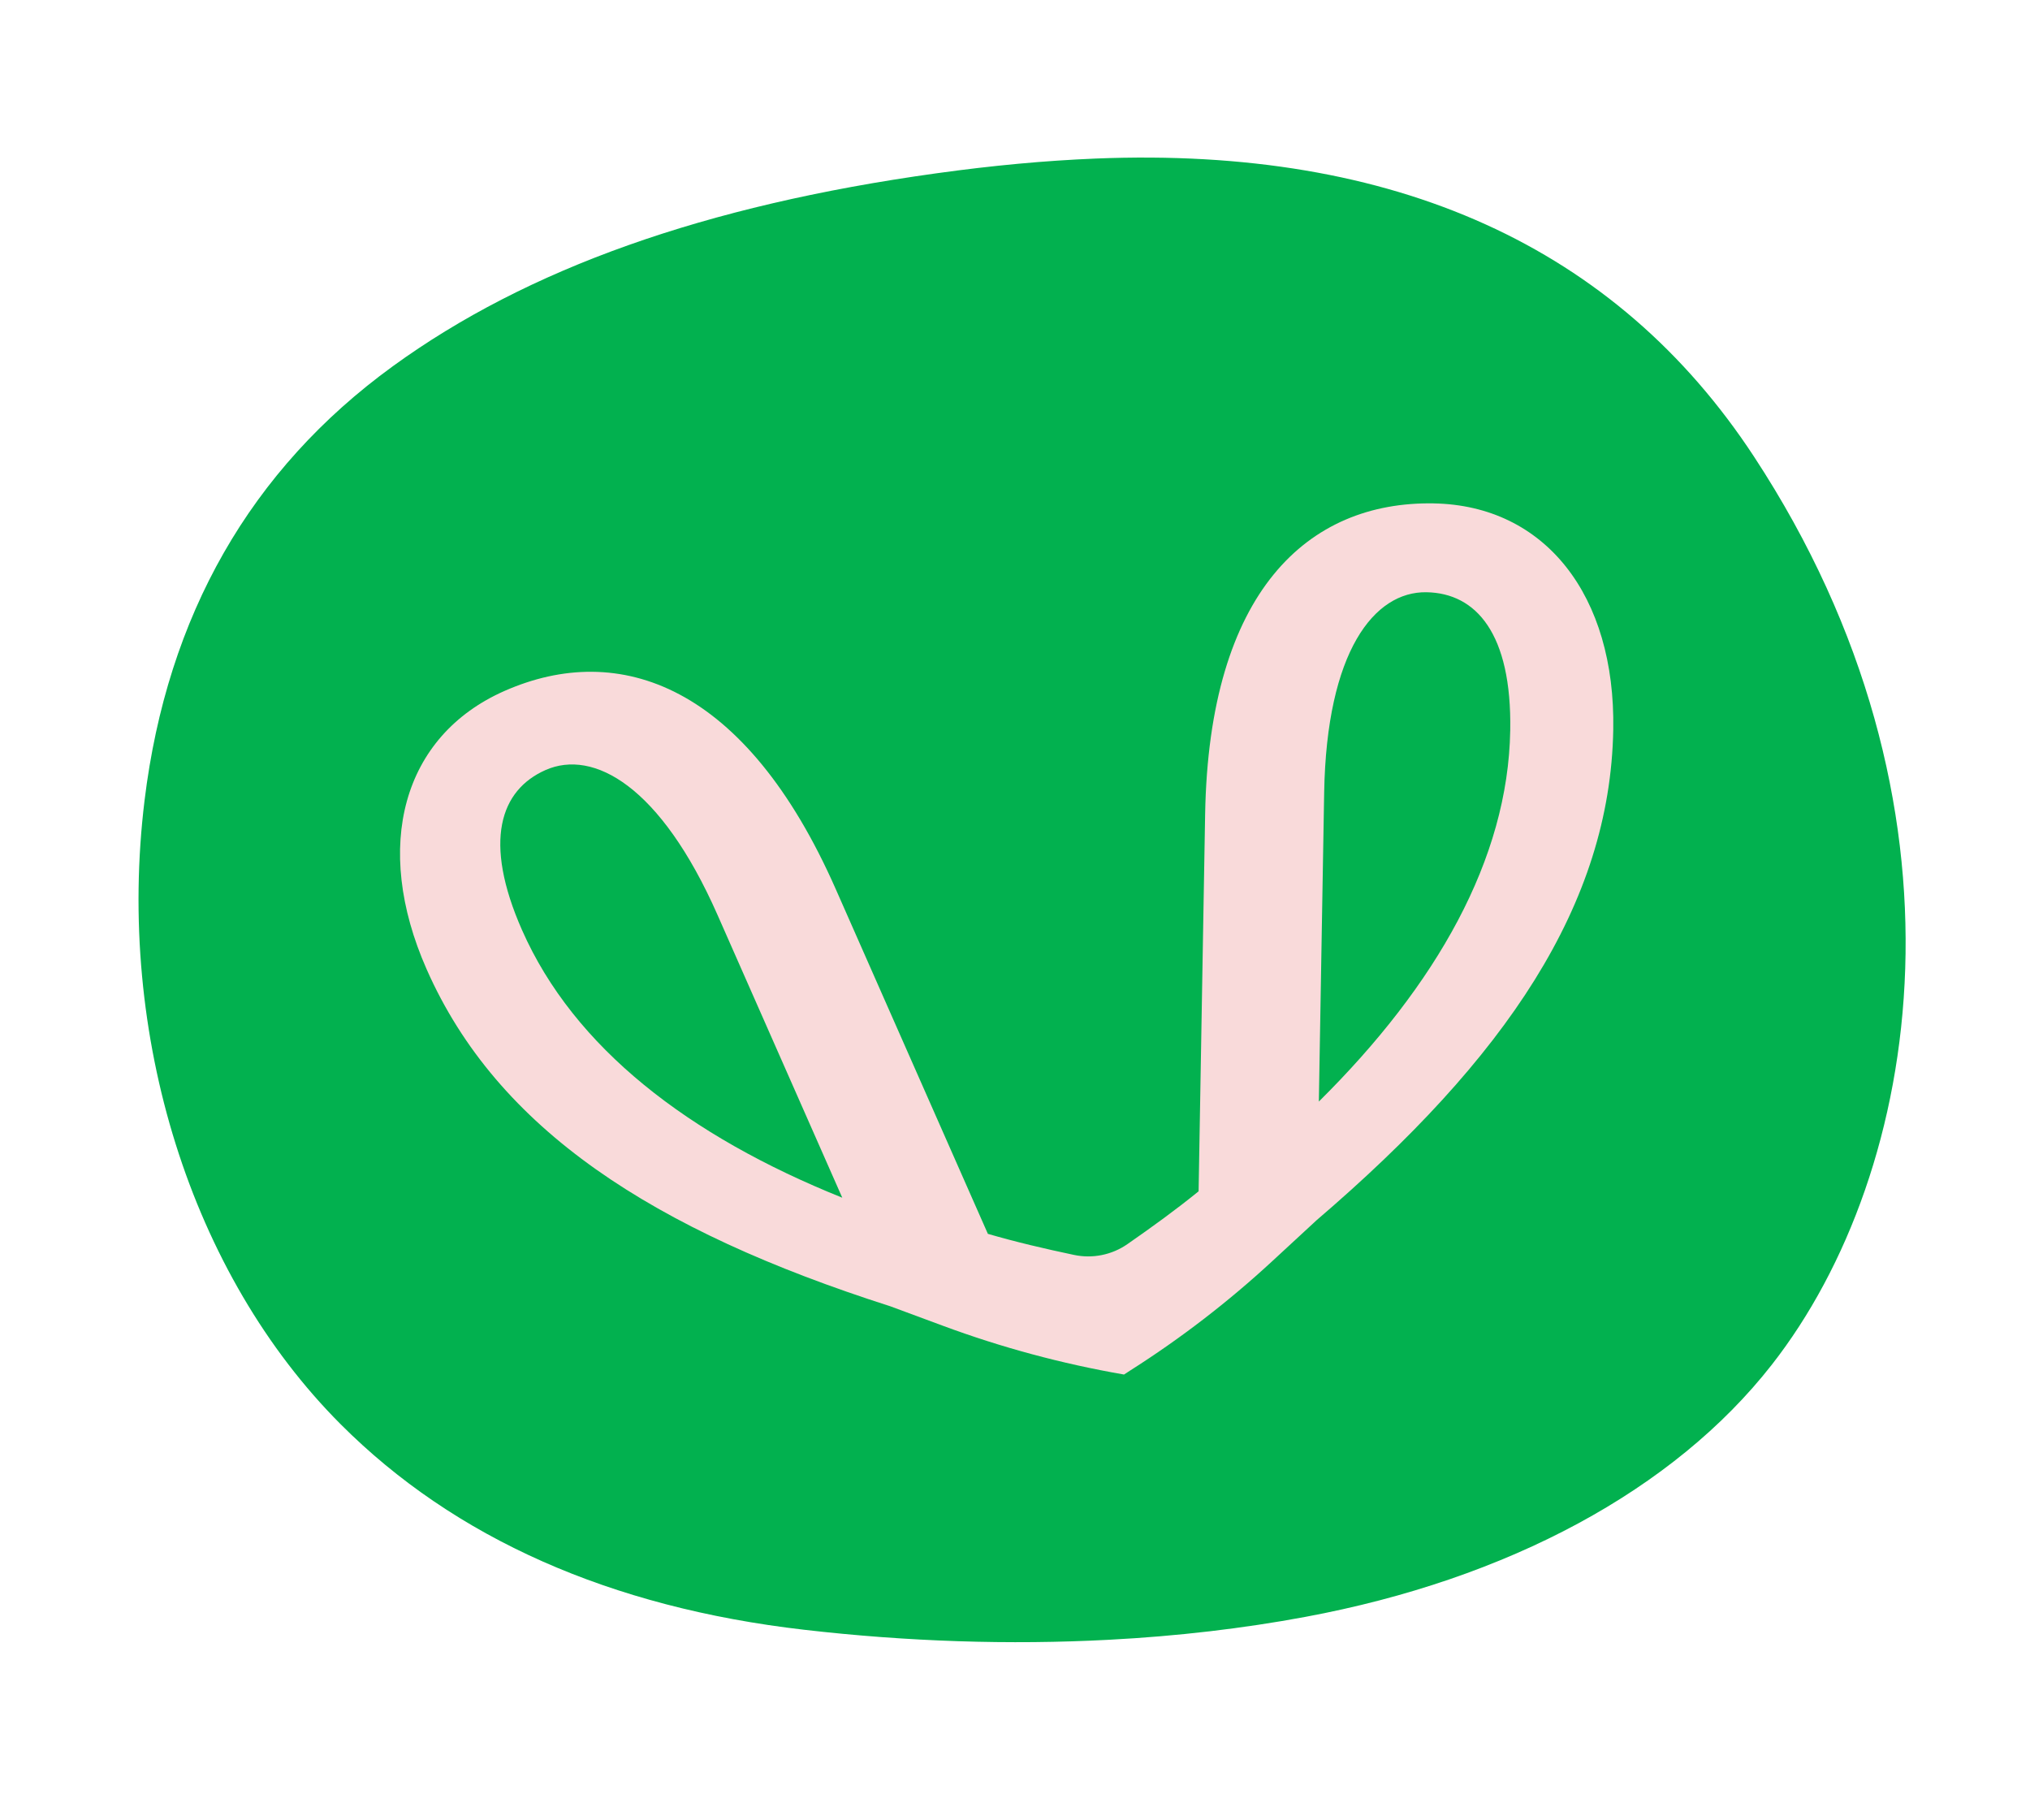 <svg width="164" height="147" viewBox="0 0 164 147" fill="none" xmlns="http://www.w3.org/2000/svg">
<g clip-path="url(#clip0_437_1269)">
<path d="M97.725 131.768C100.36 131.458 102.942 131.072 105.444 130.605C121.866 127.551 135.251 120.321 143.137 110.24C155.369 94.607 160.137 64.98 141.7 36.878C130.576 19.923 112.681 11.824 88.518 12.807C84.413 12.976 80.193 13.365 75.62 14.003C56.955 16.598 42.596 21.693 31.731 29.586C20.249 37.923 13.501 49.723 11.678 64.654C9.36 83.625 15.429 102.932 27.52 115.042C36.715 124.251 49.309 129.837 64.96 131.643C73.284 132.605 81.571 132.877 89.59 132.452C92.342 132.308 95.061 132.079 97.721 131.768L97.725 131.768Z" fill="#02B14F"/>
<path d="M115.82 40.661C105.668 40.488 97.67 47.764 97.36 65.78L96.833 96.227C94.988 97.725 93.049 99.128 91.077 100.497C89.824 101.367 88.262 101.682 86.769 101.366C84.421 100.87 82.089 100.328 79.808 99.663L67.513 71.804C60.24 55.319 50.046 51.714 40.755 55.812C32.51 59.45 30.088 68.369 34.462 78.281C40.17 91.218 52.751 99.382 71.917 105.511L76.181 107.09C80.899 108.839 85.769 110.15 90.729 111.014L90.804 111.028C90.804 111.028 90.804 111.028 90.808 111.027C90.974 110.914 91.146 110.808 91.313 110.698C95.387 108.112 99.224 105.157 102.769 101.884L106.371 98.557C121.655 85.475 130.084 73.07 130.332 58.932C130.519 48.099 124.827 40.817 115.816 40.662L115.82 40.661ZM42.175 75.129C38.999 67.931 40.425 63.813 44.074 62.199C47.936 60.495 53.358 63.462 57.964 73.895L68.046 96.744C55.619 91.754 46.364 84.621 42.174 75.125L42.175 75.129ZM122.008 59.016C121.83 69.393 116.062 79.559 106.547 88.978L106.977 64.007C107.176 52.604 111.023 47.766 115.244 47.838C119.236 47.906 122.147 51.149 122.009 59.02L122.008 59.016Z" fill="#F9DADA"/>
</g>
<defs>
<clipPath id="clip0_437_1269">
<rect width="141.873" height="120.506" fill="white" transform="translate(0.984 28.764) rotate(-11.411)"/>
</clipPath>
</defs>
</svg>
